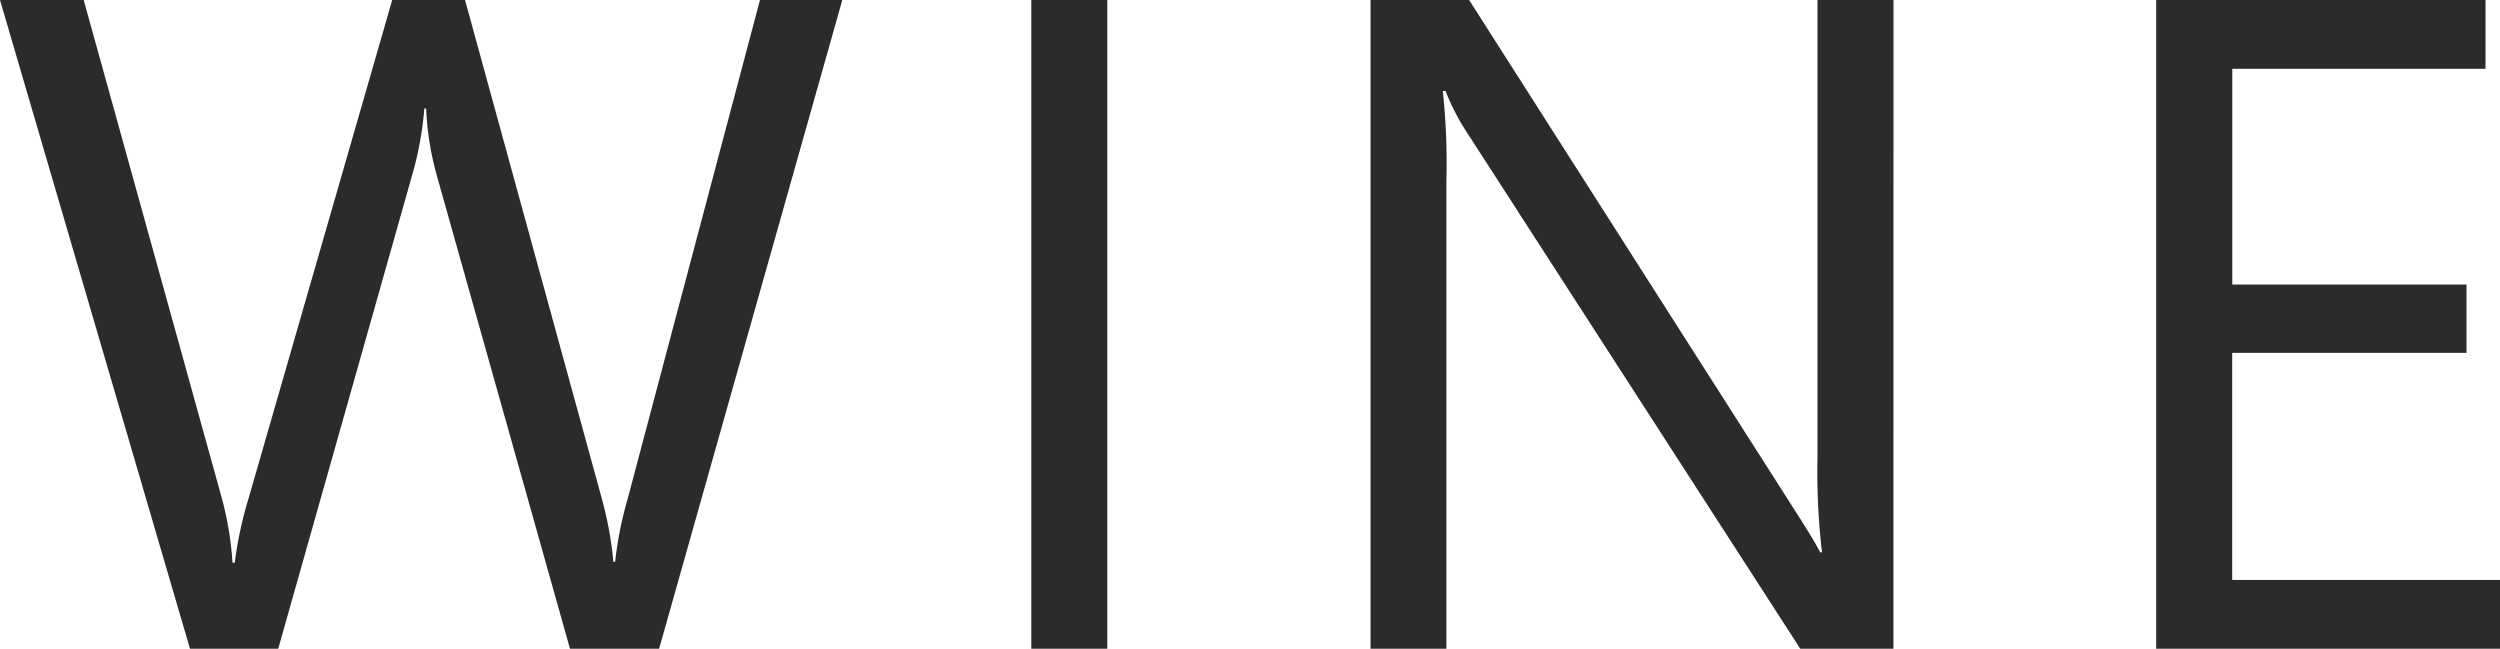 <svg xmlns="http://www.w3.org/2000/svg" width="80.953" height="21.006" viewBox="0 0 80.953 21.006">
  <path id="txt-WINE" d="M27.656-21.006,21.724,0H18.838L14.517-15.352a9.61,9.61,0,0,1-.337-2.139h-.059a10.851,10.851,0,0,1-.381,2.109L9.39,0H6.533L.381-21.006h2.71L7.559-4.893A10.575,10.575,0,0,1,7.91-2.783h.073a12.452,12.452,0,0,1,.454-2.109l4.644-16.113h2.358l4.453,16.23a11.873,11.873,0,0,1,.352,1.963H20.3a11.767,11.767,0,0,1,.4-2.021L24.99-21.006ZM36.237,0H33.776V-21.006h2.461ZM61.693,0H58.676L47.865-16.743a7,7,0,0,1-.674-1.318H47.1a21.626,21.626,0,0,1,.117,2.886V0H44.76V-21.006h3.193L58.471-4.526q.659,1.025.85,1.406h.059a22.225,22.225,0,0,1-.146-3.091V-21.006h2.461ZM81.334,0H70.2V-21.006H80.865v2.227h-8.2v6.987H80.25V-9.58H72.662v7.354h8.672Z" transform="matrix(1, 0, 0, 1, -0.381, 21.006)" fill="#2b2b2b"/>
</svg>
